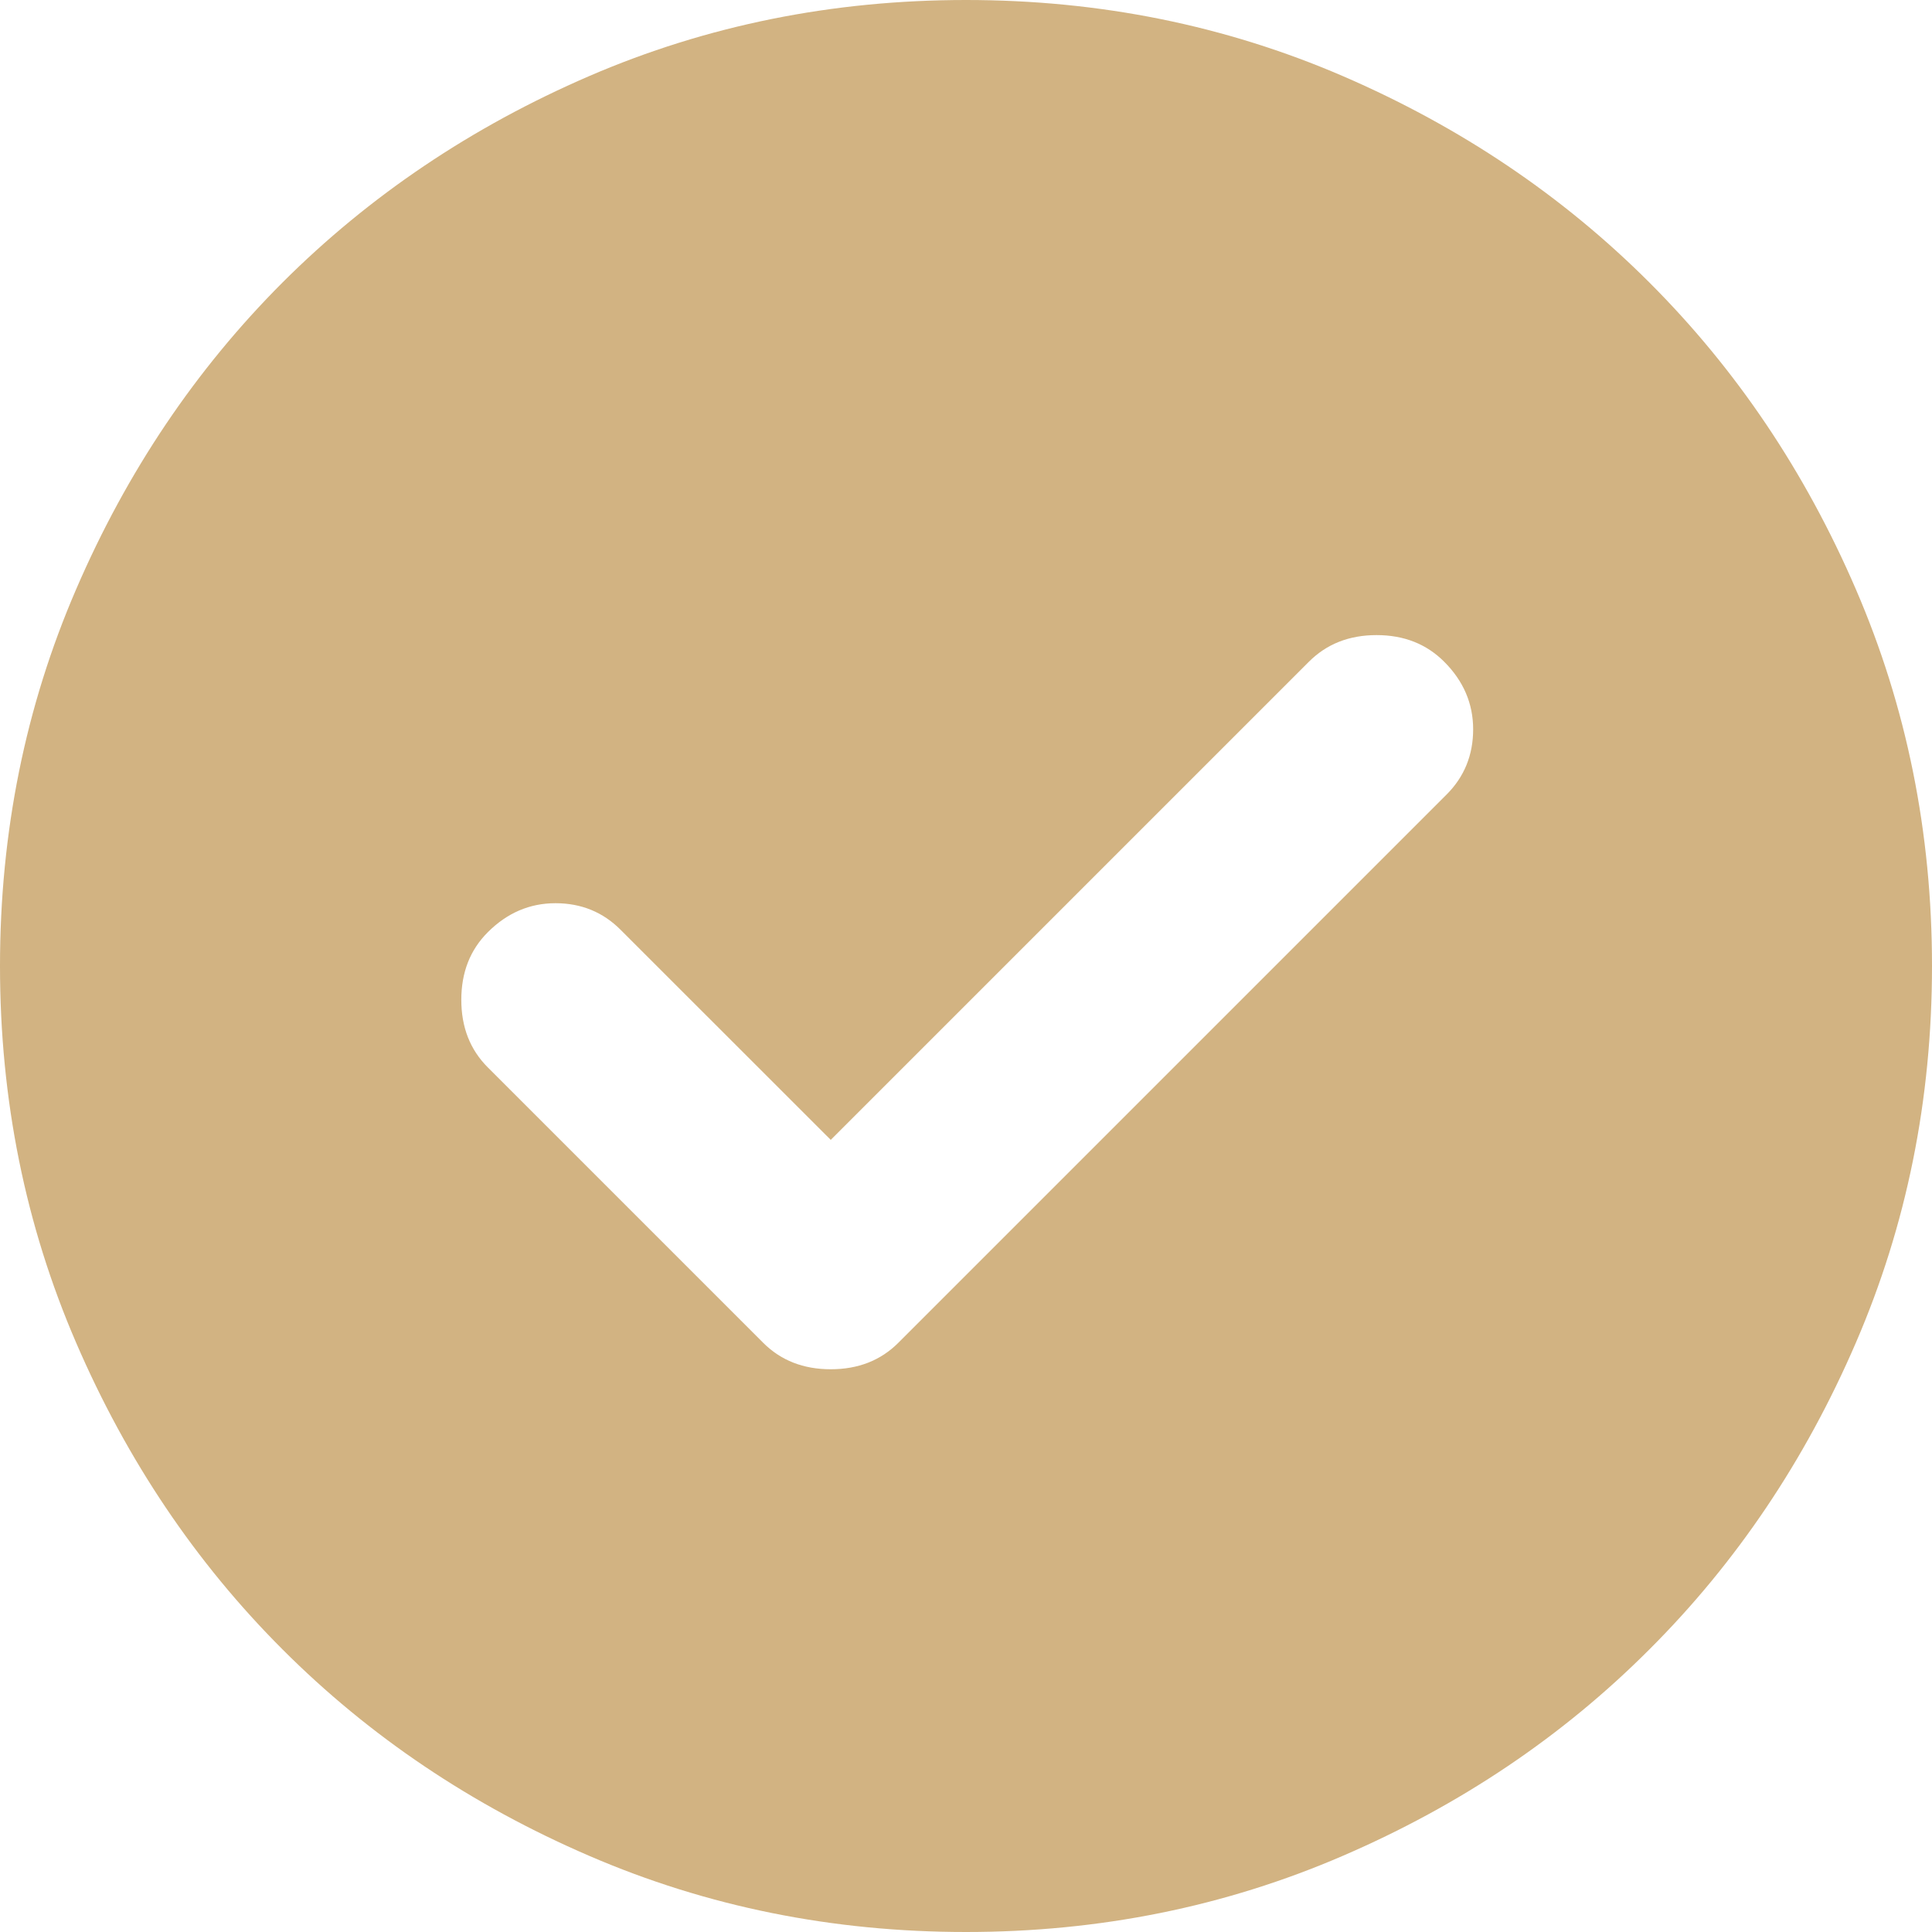 <svg width="22" height="22" viewBox="0 0 22 22" fill="none" xmlns="http://www.w3.org/2000/svg">
<path d="M9.46 12.98L7.067 10.588C6.866 10.386 6.618 10.285 6.325 10.285C6.032 10.285 5.775 10.395 5.555 10.615C5.353 10.817 5.253 11.073 5.253 11.385C5.253 11.697 5.353 11.953 5.555 12.155L8.69 15.29C8.892 15.492 9.148 15.592 9.46 15.592C9.772 15.592 10.028 15.492 10.23 15.29L16.473 9.047C16.674 8.846 16.775 8.598 16.775 8.305C16.775 8.012 16.665 7.755 16.445 7.535C16.243 7.333 15.987 7.232 15.675 7.232C15.363 7.232 15.107 7.333 14.905 7.535L9.46 12.98ZM11 22C9.478 22 8.048 21.711 6.71 21.133C5.372 20.556 4.207 19.773 3.217 18.782C2.228 17.793 1.444 16.628 0.867 15.29C0.289 13.952 0 12.522 0 11C0 9.478 0.289 8.048 0.867 6.71C1.444 5.372 2.228 4.207 3.217 3.217C4.207 2.228 5.372 1.444 6.71 0.866C8.048 0.289 9.478 0 11 0C12.522 0 13.952 0.289 15.29 0.866C16.628 1.444 17.793 2.228 18.782 3.217C19.773 4.207 20.556 5.372 21.133 6.71C21.711 8.048 22 9.478 22 11C22 12.522 21.711 13.952 21.133 15.29C20.556 16.628 19.773 17.793 18.782 18.782C17.793 19.773 16.628 20.556 15.29 21.133C13.952 21.711 12.522 22 11 22Z" fill="#D2B382"/>
</svg>
